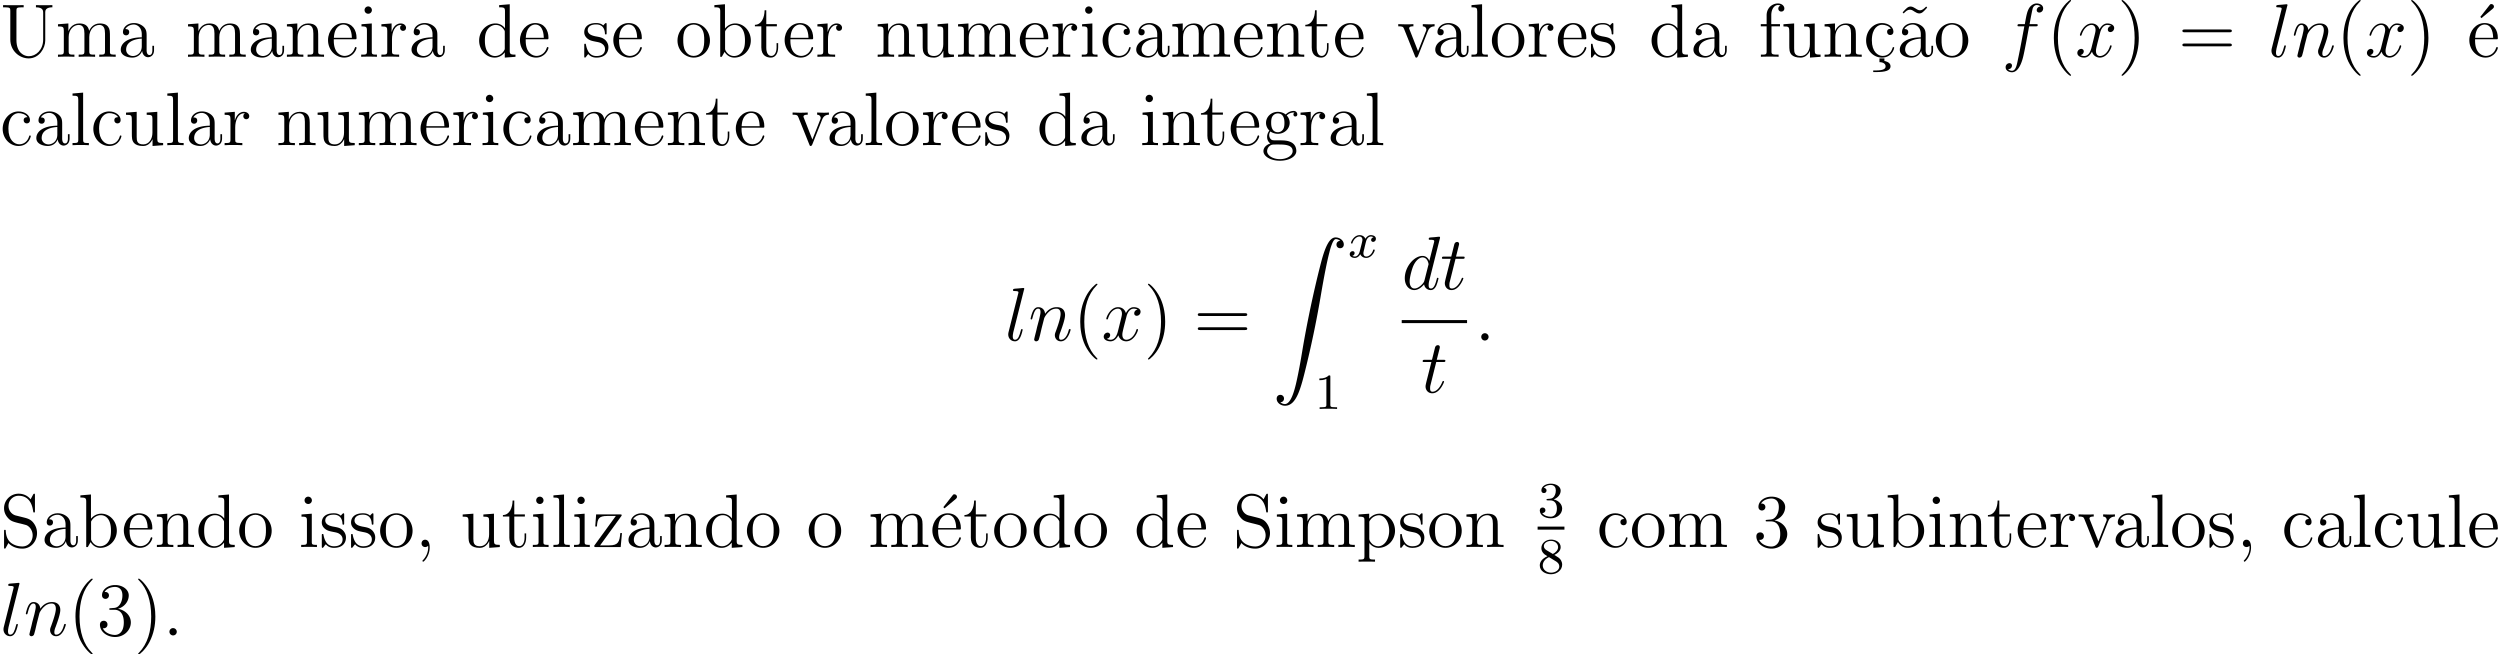 <svg xmlns="http://www.w3.org/2000/svg" xmlns:xlink="http://www.w3.org/1999/xlink" width="526.064" height="137.695" viewBox="0 0 394.548 103.271"><defs><symbol overflow="visible" id="a"><path d="M6.813-2.75c0 1.672-1.141 2.656-2.266 2.656-.703 0-1.953-.484-1.953-2.578V-7.25c0-.453.031-.563.89-.563h.25v-.343c-.296.015-1.265.015-1.625.015-.359 0-1.328 0-1.625-.015v.344h.25c.86 0 .891.109.891.562v4.516C1.625-1 3.015.25 4.531.25c1.657 0 2.61-1.625 2.61-2.813v-4.53c0-.72.921-.72 1.125-.72v-.343c-.313.015-.954.015-1.282.015-.343 0-1 0-1.312-.015v.344c1.14 0 1.14.562 1.14.875zm0 0"/></symbol><symbol overflow="visible" id="b"><path d="M8.578-2.906c0-1.11 0-1.438-.281-1.828-.344-.47-.906-.532-1.313-.532-1 0-1.5.72-1.687 1.172-.172-.922-.813-1.172-1.563-1.172-1.171 0-1.625.985-1.718 1.22v-1.22L.375-5.14v.344c.813 0 .922.094.922.672v3.234c0 .547-.14.547-.922.547V0c.313-.031.969-.031 1.297-.031.344 0 1 0 1.297.031v-.344c-.75 0-.906 0-.906-.547v-2.218c0-1.25.828-1.922 1.578-1.922.734 0 .906.61.906 1.343V-.89c0 .547-.14.547-.906.547V0c.296-.031.953-.031 1.28-.031.345 0 1 0 1.313.031v-.344c-.765 0-.921 0-.921-.547v-2.218c0-1.25.828-1.922 1.578-1.922.734 0 .906.61.906 1.343V-.89c0 .547-.14.547-.906.547V0c.312-.031.953-.031 1.28-.031.345 0 1 0 1.313.031v-.344c-.609 0-.906 0-.906-.36zm0 0"/></symbol><symbol overflow="visible" id="c"><path d="M4.61-3.188c0-.656 0-1.124-.516-1.593a2.242 2.242 0 00-1.485-.547c-.984 0-1.734.64-1.734 1.422 0 .344.219.515.5.515s.484-.203.484-.5c0-.484-.421-.484-.609-.484.281-.5.86-.719 1.328-.719.547 0 1.266.453 1.266 1.532v.484C1.438-3.047.53-2.047.53-1.125c0 .953 1.094 1.25 1.828 1.25.782 0 1.329-.484 1.547-1.063.047.563.422 1 .938 1 .25 0 .937-.171.937-1.125v-.671h-.265v.671c0 .688-.282.782-.454.782-.453 0-.453-.64-.453-.813zm-.766 1.5c0 1.172-.875 1.563-1.39 1.563-.595 0-1.079-.422-1.079-1 0-1.578 2.031-1.719 2.469-1.75zm0 0"/></symbol><symbol overflow="visible" id="d"><path d="M5.313-2.906c0-1.11 0-1.438-.266-1.828-.344-.47-.906-.532-1.313-.532-1.171 0-1.625.985-1.718 1.22v-1.22L.375-5.14v.344c.813 0 .922.094.922.672v3.234c0 .547-.14.547-.922.547V0c.313-.031.969-.031 1.297-.031.344 0 1 0 1.297.031v-.344c-.75 0-.906 0-.906-.547v-2.218c0-1.25.828-1.922 1.578-1.922.734 0 .906.61.906 1.343V-.89c0 .547-.14.547-.906.547V0c.296-.031.953-.031 1.28-.031.345 0 1 0 1.313.031v-.344c-.609 0-.906 0-.921-.36zm0 0"/></symbol><symbol overflow="visible" id="e"><path d="M4.578-2.766c.266 0 .281 0 .281-.234 0-1.203-.64-2.328-2.093-2.328-1.36 0-2.407 1.234-2.407 2.703 0 1.578 1.22 2.75 2.547 2.75 1.422 0 1.953-1.297 1.953-1.547 0-.078-.046-.125-.125-.125-.093 0-.125.063-.14.125-.313 1-1.11 1.281-1.625 1.281-.5 0-1.703-.343-1.703-2.406v-.219zM1.281-3c.094-1.875 1.14-2.094 1.485-2.094 1.28 0 1.343 1.688 1.359 2.094zm0 0"/></symbol><symbol overflow="visible" id="f"><path d="M2.078-7.36a.59.59 0 00-.578-.593.577.577 0 00-.578.578c0 .36.281.578.578.578.36 0 .578-.297.578-.562zM.438-5.14v.343c.75 0 .859.078.859.656v3.25c0 .547-.125.547-.906.547V0c.343-.031.906-.031 1.265-.031.125 0 .813 0 1.219.031v-.344c-.766 0-.813-.062-.813-.531v-4.39zm0 0"/></symbol><symbol overflow="visible" id="g"><path d="M2-2.781c0-1.156.469-2.25 1.39-2.25.094 0 .126 0 .172.015-.093.047-.28.11-.28.438 0 .344.265.484.452.484.25 0 .485-.156.485-.484 0-.36-.328-.688-.844-.688-1.016 0-1.36 1.094-1.422 1.329h-.016v-1.329L.329-5.14v.344c.813 0 .922.094.922.672v3.234c0 .547-.14.547-.922.547V0c.344-.031 1-.031 1.36-.031.328 0 1.171 0 1.437.031v-.344h-.234C2.016-.344 2-.484 2-.906zm0 0"/></symbol><symbol overflow="visible" id="h"><path d="M3.578-8.156v.344c.828 0 .922.078.922.671V-4.5A1.829 1.829 0 003-5.266C1.61-5.266.422-4.094.422-2.562.422-1.048 1.547.124 2.875.124c.906 0 1.422-.61 1.594-.828v.828L6.156 0v-.344c-.812 0-.906-.094-.906-.672v-7.28zm.89 6.75c0 .218 0 .265-.171.515-.281.422-.766.766-1.375.766-.297 0-1.594-.11-1.594-2.438 0-.859.14-1.328.406-1.734.235-.36.72-.734 1.313-.734.75 0 1.156.531 1.281.734.14.203.14.219.14.438zm0 0"/></symbol><symbol overflow="visible" id="i"><path d="M3.922-5.063c0-.203 0-.265-.125-.265-.094 0-.313.266-.406.375-.36-.313-.735-.375-1.125-.375C.828-5.328.39-4.547.39-3.891c0 .141 0 .563.453.97.39.343.797.421 1.344.53.656.125.812.172 1.109.407a.97.97 0 01.375.78c0 .516-.297 1.079-1.36 1.079-.78 0-1.359-.453-1.624-1.64C.64-1.986.64-2 .64-2.016c-.032-.047-.079-.047-.11-.047-.14 0-.14.062-.14.28v1.626c0 .218 0 .281.125.281.062 0 .062-.016.265-.266.063-.093.063-.109.25-.296.453.562 1.094.562 1.297.562 1.25 0 1.875-.703 1.875-1.64 0-.641-.39-1.032-.5-1.141-.422-.375-.75-.438-1.547-.578-.344-.079-1.219-.25-1.219-.97 0-.359.25-.905 1.329-.905C3.562-5.11 3.64-4 3.656-3.641c.016.11.094.11.14.11.126 0 .126-.063.126-.281zm0 0"/></symbol><symbol overflow="visible" id="j"><path d="M5.484-2.563c0-1.53-1.171-2.765-2.562-2.765C1.5-5.328.359-4.062.359-2.562.36-1.032 1.547.124 2.922.124c1.406 0 2.562-1.172 2.562-2.688zM2.922-.14c-.438 0-.969-.187-1.313-.78-.328-.532-.343-1.235-.343-1.75 0-.454 0-1.173.375-1.72.328-.515.859-.703 1.28-.703.454 0 .97.219 1.282.688.375.547.375 1.297.375 1.734 0 .422 0 1.172-.312 1.735-.329.562-.891.796-1.344.796zm0 0"/></symbol><symbol overflow="visible" id="k"><path d="M2-8.297l-1.672.14v.345c.813 0 .922.078.922.671V0h.25c.047-.094.39-.688.438-.781.28.453.78.906 1.546.906 1.375 0 2.594-1.172 2.594-2.703 0-1.516-1.125-2.688-2.453-2.688-.656 0-1.219.297-1.625.797zm.016 4.469c0-.219 0-.235.14-.422.281-.438.813-.781 1.39-.781.36 0 1.61.14 1.61 2.437 0 .797-.11 1.297-.406 1.735a1.566 1.566 0 01-1.313.734c-.64 0-1.062-.406-1.265-.734-.156-.25-.156-.297-.156-.5zm0 0"/></symbol><symbol overflow="visible" id="l"><path d="M2.016-4.813h1.671v-.343H2.016v-2.188H1.75c-.016 1.11-.453 2.266-1.531 2.297v.234h1.015v3.329C1.234-.156 2.11.125 2.75.125c.75 0 1.14-.75 1.14-1.61v-.671h-.25v.656c0 .86-.359 1.36-.812 1.36-.812 0-.812-1.11-.812-1.313zm0 0"/></symbol><symbol overflow="visible" id="m"><path d="M3.64-5.14v.343c.813 0 .907.094.907.672v2.14c0 1.016-.547 1.86-1.438 1.86-.984 0-1.046-.563-1.046-1.188v-3.953L.375-5.14v.344c.922 0 .922.047.922 1.11v1.78c0 .75 0 1.173.36 1.579.28.297.765.453 1.374.453.203 0 .594 0 1-.36.344-.265.532-.718.532-.718V.125L6.234 0v-.344c-.812 0-.921-.094-.921-.672v-4.25zm0 0"/></symbol><symbol overflow="visible" id="n"><path d="M4.328-4.422c-.14 0-.594 0-.594.484 0 .297.204.5.5.5.266 0 .5-.171.5-.515 0-.797-.843-1.375-1.812-1.375-1.39 0-2.5 1.234-2.5 2.75 0 1.531 1.14 2.703 2.5 2.703 1.578 0 1.937-1.438 1.937-1.547 0-.11-.093-.11-.125-.11-.109 0-.125.032-.156.188C4.312-.5 3.672-.14 3.031-.14c-.734 0-1.703-.64-1.703-2.453 0-1.984 1.016-2.469 1.61-2.469.453 0 1.109.172 1.39.641zm0 0"/></symbol><symbol overflow="visible" id="o"><path d="M4.875-4.016c.11-.265.313-.78 1.078-.796v-.344c-.344.031-.516.031-.89.031-.25 0-.422 0-.97-.031v.343c.5.032.563.391.563.516 0 .11-.031.172-.093.313L3.343-.891 2.017-4.266c-.063-.171-.079-.171-.079-.234 0-.313.454-.313.672-.313v-.343c-.296.031-.921.031-1.25.031-.39 0-.421 0-1.14-.031v.343c.672 0 .781.063.922.422L2.859-.109c.063.171.079.234.22.234.093 0 .155-.031.25-.234zm0 0"/></symbol><symbol overflow="visible" id="p"><path d="M2.063-8.297l-1.672.14v.345c.812 0 .906.078.906.671v6.25c0 .547-.125.547-.906.547V0c.343-.031.921-.031 1.28-.031.36 0 .954 0 1.298.031v-.344c-.766 0-.906 0-.906-.547zm0 0"/></symbol><symbol overflow="visible" id="q"><path d="M2.063-4.813h1.343v-.343H2.031v-1.39c0-1.079.547-1.626 1.047-1.626.094 0 .266.016.406.094-.046.015-.343.125-.343.469 0 .265.187.468.468.468a.468.468 0 00.485-.484c0-.438-.438-.797-1.016-.797-.828 0-1.781.656-1.781 1.875v1.39H.375v.345h.922v3.921c0 .547-.125.547-.906.547V0c.343-.031 1-.031 1.359-.031.313 0 1.172 0 1.438.031v-.344h-.235c-.875 0-.89-.14-.89-.562zm0 0"/></symbol><symbol overflow="visible" id="r"><path d="M3.313.25H2.53v.594c.594 0 .969.265.969.656 0 .36-.266.656-1.594.656h-.36v.25h.516c1.313 0 2.22-.203 2.22-.906 0-.656-.798-.813-.97-.844zm0 0"/></symbol><symbol overflow="visible" id="s"><path d="M4.703-7.938c-.36.344-.61.594-.984.594-.188 0-.344-.047-.719-.297-.234-.14-.484-.296-.75-.296-.438 0-.703.296-1.266.921l.157.172c.359-.36.609-.593.984-.593.188 0 .344.03.719.296.234.141.484.297.75.297.453 0 .703-.297 1.265-.922zm0 0"/></symbol><symbol overflow="visible" id="u"><path d="M3.89 2.906c0-.031 0-.062-.203-.265C2.484 1.437 1.813-.531 1.813-2.97c0-2.328.562-4.328 1.953-5.734.125-.11.125-.125.125-.172 0-.063-.063-.094-.11-.094-.156 0-1.14.86-1.719 2.031-.609 1.22-.89 2.485-.89 3.97 0 1.062.172 2.484.781 3.75C2.672 2.218 3.641 3 3.781 3c.047 0 .11-.031.11-.094zm0 0"/></symbol><symbol overflow="visible" id="w"><path d="M3.375-2.969c0-.922-.125-2.39-.797-3.781C1.875-8.188.891-8.969.766-8.969c-.047 0-.11.031-.11.094 0 .047 0 .063.203.266 1.204 1.203 1.86 3.187 1.86 5.625 0 2.312-.563 4.312-1.938 5.718-.125.11-.125.141-.125.172 0 .063.063.094.11.094.156 0 1.14-.86 1.718-2.031.61-1.219.891-2.516.891-3.938zm0 0"/></symbol><symbol overflow="visible" id="x"><path d="M8.063-3.875c.171 0 .39 0 .39-.219 0-.218-.203-.218-.39-.218H1.03c-.172 0-.39 0-.39.218 0 .219.203.219.39.219zm0 2.219c.171 0 .39 0 .39-.203 0-.235-.203-.235-.39-.235H1.03c-.172 0-.39 0-.39.219s.203.219.39.219zm0 0"/></symbol><symbol overflow="visible" id="A"><path d="M4.39-7.594c.188-.156.188-.281.188-.343 0-.22-.203-.391-.406-.391-.172 0-.234.078-.328.219L2.422-6.297c.047.063.11.125.187.188zm0 0"/></symbol><symbol overflow="visible" id="C"><path d="M1.422-2.156c.562.36 1.047.36 1.172.36 1.078 0 1.875-.813 1.875-1.735 0-.313-.094-.766-.469-1.156.453-.47 1.016-.47 1.078-.47.047 0 .11 0 .156.016-.125.047-.171.172-.171.297 0 .172.109.313.296.313.11 0 .313-.063.313-.328a.556.556 0 00-.578-.547c-.625 0-1.094.39-1.25.562a2.067 2.067 0 00-1.235-.422c-1.078 0-1.875.813-1.875 1.735 0 .672.407 1.11.532 1.219-.141.187-.36.53-.36 1 0 .687.422.984.516 1.046C.875-.109.328.328.328.938c0 .828 1.125 1.515 2.594 1.515 1.422 0 2.594-.64 2.594-1.531 0-.297-.079-1-.797-1.375-.61-.313-1.203-.313-2.235-.313-.734 0-.812 0-1.03-.218a.982.982 0 01-.22-.61c0-.203.063-.406.188-.562zm1.187.11c-1.062 0-1.062-1.204-1.062-1.485 0-.203 0-.703.203-1.016.234-.36.594-.469.844-.469 1.047 0 1.047 1.204 1.047 1.485 0 .203 0 .703-.204 1.015a.97.97 0 01-.828.47zm.313 4.25C1.782 2.203.906 1.608.906.936c0-.093.031-.562.485-.875.265-.171.359-.171 1.203-.171.984 0 2.344 0 2.344 1.046 0 .704-.907 1.266-2.016 1.266zm0 0"/></symbol><symbol overflow="visible" id="J"><path d="M2.484-4.984c-.609-.157-1.14-.75-1.14-1.516a1.59 1.59 0 011.593-1.594c1.97 0 2.22 1.938 2.297 2.453.032.141.032.188.141.188.14 0 .14-.063.14-.266V-8.14c0-.218 0-.28-.124-.28-.032 0-.079 0-.172.155l-.39.735c-.579-.735-1.36-.89-1.891-.89A2.29 2.29 0 00.64-6.126c0 .563.203 1.094.656 1.578.406.453.828.563 1.672.781.422.094 1.078.266 1.25.329.562.28.937.921.937 1.593 0 .907-.64 1.75-1.625 1.75-.547 0-1.281-.14-1.875-.64C.97-1.36.922-2.22.906-2.625c-.015-.094-.11-.094-.125-.094-.14 0-.14.063-.14.281V-.03C.64.187.64.25.766.25.844.25.844.234.937.078c.047-.094.297-.531.391-.719.422.485 1.188.891 2.203.891 1.344 0 2.313-1.14 2.313-2.453 0-.719-.282-1.266-.594-1.656-.438-.547-.984-.672-1.453-.797zm0 0"/></symbol><symbol overflow="visible" id="K"><path d="M2.328.047c0-.735-.25-1.203-.719-1.203-.343 0-.562.265-.562.578 0 .312.219.578.578.578a.605.605 0 00.39-.14c.032-.032.047-.032.047-.032.032 0 .032.156.032.219 0 .765-.313 1.484-.844 2.031-.047.031-.063.063-.063.11 0 .062.063.124.125.124.11 0 1.016-.89 1.016-2.265zm0 0"/></symbol><symbol overflow="visible" id="L"><path d="M4.547-4.813c.11-.14.11-.156.11-.203 0-.14-.079-.14-.282-.14H.625L.485-3.25H.75c.078-1.219.297-1.656 1.61-1.656h1.374L.328-.22C.328 0 .344 0 .61 0H4.5l.203-2.203h-.266C4.329-.843 4.125-.266 2.704-.266H1.25zm0 0"/></symbol><symbol overflow="visible" id="M"><path d="M2.922 1.969c-.766 0-.906 0-.906-.532V-.64c.218.297.703.766 1.468.766 1.375 0 2.594-1.172 2.594-2.703 0-1.516-1.125-2.688-2.437-2.688-1.047 0-1.61.75-1.641.797v-.797L.328-5.14v.344c.844 0 .922.094.922.61v5.625c0 .53-.14.53-.922.53v.345c.313-.016.969-.016 1.297-.016.344 0 1 0 1.297.015zm-.906-5.782c0-.234 0-.234.14-.437.36-.531.938-.766 1.39-.766.907 0 1.61 1.094 1.61 2.438 0 1.422-.812 2.453-1.718 2.453a1.49 1.49 0 01-.97-.375c-.265-.281-.452-.516-.452-.844zm0 0"/></symbol><symbol overflow="visible" id="P"><path d="M2.203-4.297c-.203.016-.25.031-.25.14 0 .11.063.11.266.11h.547c1.03 0 1.484.844 1.484 1.984 0 1.579-.813 1.985-1.406 1.985-.578 0-1.547-.266-1.906-1.063.39.063.734-.156.734-.578a.571.571 0 00-.578-.593c-.297 0-.61.171-.61.624C.484-.625 1.547.25 2.875.25c1.422 0 2.484-1.094 2.484-2.297C5.36-3.14 4.47-4 3.33-4.203 4.358-4.5 5.03-5.375 5.03-6.313c0-.937-.984-1.64-2.14-1.64-1.188 0-2.079.734-2.079 1.61 0 .468.375.577.547.577.25 0 .547-.187.547-.546 0-.375-.297-.547-.562-.547-.063 0-.094 0-.125.015.453-.812 1.578-.812 1.64-.812.391 0 1.172.172 1.172 1.343 0 .235-.031.891-.39 1.407-.36.531-.766.562-1.079.578zm0 0"/></symbol><symbol overflow="visible" id="S"><path d="M2.203-.578a.587.587 0 00-.578-.578.567.567 0 00-.578.578c0 .344.297.578.562.578a.58.58 0 00.594-.578zm0 0"/></symbol><symbol overflow="visible" id="t"><path d="M5.328-4.813c.234 0 .344 0 .344-.218 0-.125-.11-.125-.313-.125h-.968c.218-1.235.39-2.078.484-2.453.078-.297.328-.563.64-.563.25 0 .5.11.61.219-.453.047-.61.39-.61.594 0 .234.188.375.407.375.25 0 .61-.204.61-.657 0-.5-.5-.78-1.032-.78-.516 0-1.016.39-1.25.858-.219.422-.344.844-.61 2.407h-.812c-.219 0-.344 0-.344.218 0 .125.079.125.313.125h.765C3.345-3.688 2.86-.983 2.579.282c-.203 1.047-.375 1.922-.969 1.922-.046 0-.39 0-.609-.234.61-.047.61-.563.61-.578 0-.25-.173-.391-.407-.391a.627.627 0 00-.594.656c0 .516.532.782 1 .782 1.22 0 1.72-2.188 1.844-2.782.219-.922.797-4.11.86-4.468zm0 0"/></symbol><symbol overflow="visible" id="v"><path d="M5.672-4.875c-.39.063-.531.36-.531.578 0 .297.218.39.39.39.36 0 .61-.312.61-.64 0-.5-.579-.719-1.079-.719-.718 0-1.125.72-1.234.938-.281-.89-1.015-.938-1.234-.938-1.219 0-1.86 1.563-1.86 1.829 0 .046.047.109.125.109.094 0 .125-.078.141-.125.406-1.328 1.219-1.578 1.563-1.578.53 0 .64.5.64.781 0 .266-.078.547-.219 1.125L2.578-1.5c-.172.719-.515 1.375-1.156 1.375-.063 0-.36 0-.61-.156a.607.607 0 00.532-.578c0-.235-.188-.391-.407-.391a.638.638 0 00-.609.64c0 .5.563.735 1.078.735.578 0 .985-.453 1.235-.953.187.703.796.953 1.234.953 1.219 0 1.86-1.578 1.86-1.828a.107.107 0 00-.11-.11c-.11 0-.125.063-.156.157C5.14-.61 4.453-.125 3.906-.125c-.422 0-.64-.313-.64-.797 0-.265.046-.453.234-1.234l.422-1.64c.172-.704.578-1.235 1.14-1.235.016 0 .36 0 .61.156zm0 0"/></symbol><symbol overflow="visible" id="y"><path d="M3.031-8c.016-.047.047-.11.047-.172 0-.125-.125-.125-.156-.125 0 0-.438.031-.656.063l-.594.046c-.281.032-.375.032-.375.25 0 .125.125.125.25.125.61 0 .61.11.61.22 0 .046 0 .077-.063.296L.609-1.375c-.03.125-.062.234-.062.422C.547-.36.984.125 1.609.125c.391 0 .657-.266.844-.64.203-.391.375-1.141.375-1.188 0-.063-.062-.11-.125-.11-.11 0-.125.063-.172.235-.219.828-.422 1.453-.906 1.453-.36 0-.36-.375-.36-.547 0-.047 0-.297.079-.625zm0 0"/></symbol><symbol overflow="visible" id="z"><path d="M2.469-3.5c.015-.078.312-.672.765-1.047a1.639 1.639 0 011.172-.484c.485 0 .657.36.657.828 0 .687-.5 2.047-.735 2.703-.11.281-.172.438-.172.656 0 .531.375.969.953.969 1.11 0 1.532-1.766 1.532-1.828 0-.063-.047-.11-.125-.11-.11 0-.125.032-.188.235-.266.984-.719 1.453-1.187 1.453-.125 0-.313 0-.313-.39 0-.297.125-.657.203-.829.235-.656.735-1.984.735-2.672 0-.718-.407-1.25-1.313-1.25-1.078 0-1.625.75-1.844 1.047-.046-.687-.53-1.047-1.062-1.047-.375 0-.64.22-.844.625-.219.438-.375 1.157-.375 1.204 0 .046.047.109.125.109.094 0 .11-.016.188-.297.187-.719.406-1.406.875-1.406.28 0 .375.187.375.547 0 .265-.125.734-.204 1.109l-.343 1.281c-.047.235-.172.766-.235.985-.078.312-.218.875-.218.937 0 .156.14.297.312.297.14 0 .313-.078.406-.25.032-.063.141-.484.204-.719l.25-1.078zm0 0"/></symbol><symbol overflow="visible" id="G"><path d="M6.016-8a.562.562 0 00.03-.172c0-.125-.124-.125-.14-.125a13 13 0 00-.656.063l-.594.046c-.312.032-.39.032-.39.25 0 .125.093.125.265.125.578 0 .594.11.594.22a.612.612 0 01-.031.202l-.735 2.907c-.125-.313-.453-.782-1.078-.782C1.937-5.266.484-3.53.484-1.75c0 1.172.688 1.875 1.5 1.875.657 0 1.22-.516 1.547-.906.125.703.688.906 1.047.906.36 0 .64-.219.86-.656a6.39 6.39 0 00.359-1.172c0-.063-.047-.11-.125-.11-.11 0-.11.063-.156.235-.188.703-.407 1.453-.907 1.453-.343 0-.359-.313-.359-.547 0-.047 0-.297.078-.625zM3.594-1.422c-.063.203-.063.234-.219.453-.266.328-.797.844-1.36.844-.484 0-.765-.438-.765-1.14 0-.657.375-2 .61-2.5.406-.844.968-1.266 1.421-1.266.797 0 .953.984.953 1.078 0 .015-.03.156-.046.187zm0 0"/></symbol><symbol overflow="visible" id="H"><path d="M2.406-4.813H3.5c.234 0 .344 0 .344-.203 0-.14-.063-.14-.313-.14H2.484l.438-1.735c.047-.171.047-.203.047-.28a.287.287 0 00-.297-.298c-.11 0-.375.032-.469.422l-.469 1.89H.61c-.234 0-.343 0-.343.235 0 .11.078.11.312.11h1.063L.844-1.656c-.094.422-.125.547-.125.703 0 .562.39 1.078 1.062 1.078 1.203 0 1.86-1.75 1.86-1.828 0-.078-.063-.11-.125-.11-.032 0-.079 0-.094.047-.016.016-.031.016-.11.22-.25.593-.796 1.421-1.5 1.421-.359 0-.375-.297-.375-.563 0 0 0-.234.032-.375zm0 0"/></symbol><symbol overflow="visible" id="I"><path d="M2.203-.578a.586.586 0 00-.578-.578.576.576 0 00-.578.578c0 .344.281.578.562.578a.59.59 0 00.594-.578zm0 0"/></symbol><symbol overflow="visible" id="D"><path d="M1.25 26.016c.375-.016.578-.282.578-.578a.57.57 0 00-.578-.594c-.281 0-.578.187-.578.61 0 .608.594 1.108 1.328 1.108 1.813 0 2.5-2.796 3.344-6.265A159.1 159.1 0 007.687 8.875c.438-2.547.891-4.938 1.297-6.484C9.125 1.812 9.531.266 10 .266c.36 0 .656.218.703.265-.39.031-.594.297-.594.594 0 .39.297.578.579.578.28 0 .578-.172.578-.594C11.266.47 10.625 0 9.969 0 9.063 0 8.39 1.297 7.734 3.734c-.03.141-1.656 6.141-2.984 13.954-.297 1.828-.656 3.828-1.047 5.484-.219.875-.765 3.125-1.734 3.125-.422 0-.719-.281-.719-.281zm0 0"/></symbol><symbol overflow="visible" id="E"><path d="M4-3.172a.445.445 0 00-.375.422c0 .172.14.297.313.297.171 0 .437-.14.437-.485 0-.453-.5-.578-.797-.578-.36 0-.672.266-.86.579-.171-.422-.577-.579-.905-.579-.875 0-1.36 1-1.36 1.22 0 .077.063.108.125.108.094 0 .11-.046.125-.14.188-.578.672-.969 1.078-.969.313 0 .469.235.469.516 0 .156-.094.531-.156.781-.063.234-.235.938-.281 1.094-.11.422-.391.765-.75.765-.032 0-.235 0-.407-.109.36-.094.36-.422.36-.438 0-.187-.141-.296-.313-.296A.47.47 0 00.25-.5c0 .375.39.578.797.578.422 0 .719-.312.86-.578.187.39.546.578.937.578.86 0 1.344-1 1.344-1.219 0-.078-.063-.109-.125-.109-.094 0-.11.063-.141.14-.156.532-.61.97-1.063.97-.265 0-.453-.172-.453-.516 0-.156.047-.344.156-.781.047-.25.22-.938.266-1.094.11-.422.39-.766.75-.766.047 0 .25 0 .422.125zm0 0"/></symbol><symbol overflow="visible" id="F"><path d="M2.5-5.078c0-.219-.016-.219-.234-.219-.329.313-.75.5-1.5.5v.266c.218 0 .64 0 1.109-.203v4.078c0 .297-.031.39-.781.39H.812V0c.329-.031 1.016-.031 1.375-.031.36 0 1.047 0 1.376.031v-.266H3.28c-.75 0-.781-.093-.781-.39zm0 0"/></symbol><symbol overflow="visible" id="N"><path d="M2.016-2.656c.625 0 1.03.453 1.03 1.297 0 1-.562 1.28-.983 1.28-.438 0-1.047-.155-1.329-.577.297 0 .5-.188.5-.438 0-.265-.187-.437-.453-.437-.203 0-.437.125-.437.453 0 .75.812 1.25 1.734 1.25 1.047 0 1.797-.734 1.797-1.531 0-.672-.531-1.266-1.344-1.454.625-.218 1.11-.75 1.11-1.39 0-.64-.72-1.094-1.547-1.094-.86 0-1.5.453-1.5 1.063 0 .296.187.421.406.421.25 0 .406-.171.406-.406 0-.297-.265-.406-.437-.406.344-.438.953-.469 1.094-.469.203 0 .812.063.812.89 0 .548-.234.891-.344 1.016-.234.25-.422.266-.906.297-.156 0-.219.016-.219.125 0 .11.078.11.219.11zm0 0"/></symbol><symbol overflow="visible" id="O"><path d="M2.64-2.875c.454-.219 1-.61 1-1.234 0-.766-.78-1.188-1.515-1.188-.844 0-1.531.578-1.531 1.328 0 .297.094.563.297.797.14.172.171.188.656.5C.563-2.234.344-1.656.344-1.219c0 .89.89 1.39 1.765 1.39.97 0 1.766-.671 1.766-1.515 0-.5-.266-.828-.406-.968-.125-.126-.14-.141-.828-.563zm-1.234-.75c-.234-.14-.422-.375-.422-.64 0-.5.547-.829 1.125-.829.61 0 1.125.422 1.125.985 0 .453-.359.843-.828 1.078zm.39 1.094c.032.015.938.578 1.079.656.125.078.547.328.547.813 0 .609-.656.984-1.297.984-.719 0-1.313-.484-1.313-1.14 0-.595.438-1.063.985-1.313zm0 0"/></symbol><clipPath id="B"><path d="M389 3h5.547v7H389zm0 0"/></clipPath><clipPath id="Q"><path d="M360 78h34.547v9H360zm0 0"/></clipPath><clipPath id="R"><path d="M11 91h17v12.27H11zm0 0"/></clipPath></defs><use xlink:href="#a" y="8.966"/><use xlink:href="#b" x="8.775" y="8.966"/><use xlink:href="#c" x="18.531" y="8.966"/><use xlink:href="#b" x="29.297" y="8.966"/><use xlink:href="#c" x="39.053" y="8.966"/><use xlink:href="#d" x="44.906" y="8.966"/><use xlink:href="#e" x="51.41" y="8.966"/><use xlink:href="#f" x="56.613" y="8.966"/><use xlink:href="#g" x="59.864" y="8.966"/><use xlink:href="#c" x="64.417" y="8.966"/><use xlink:href="#h" x="75.196" y="8.966"/><use xlink:href="#e" x="81.699" y="8.966"/><use xlink:href="#i" x="91.816" y="8.966"/><use xlink:href="#e" x="96.433" y="8.966"/><use xlink:href="#j" x="106.561" y="8.966"/><use xlink:href="#k" x="112.415" y="8.966"/><use xlink:href="#l" x="118.918" y="8.966"/><use xlink:href="#e" x="123.471" y="8.966"/><use xlink:href="#g" x="128.674" y="8.966"/><use xlink:href="#d" x="138.14" y="8.966"/><use xlink:href="#m" x="144.321" y="8.966"/><use xlink:href="#b" x="150.824" y="8.966"/><use xlink:href="#e" x="160.58" y="8.966"/><use xlink:href="#g" x="165.783" y="8.966"/><use xlink:href="#f" x="170.335" y="8.966"/><use xlink:href="#n" x="173.587" y="8.966"/><use xlink:href="#c" x="178.79" y="8.966"/><use xlink:href="#b" x="184.643" y="8.966"/><use xlink:href="#e" x="194.399" y="8.966"/><use xlink:href="#d" x="199.602" y="8.966"/><use xlink:href="#l" x="205.782" y="8.966"/><use xlink:href="#e" x="210.335" y="8.966"/><use xlink:href="#o" x="220.451" y="8.966"/><use xlink:href="#c" x="225.984" y="8.966"/><use xlink:href="#p" x="231.838" y="8.966"/><use xlink:href="#j" x="235.089" y="8.966"/><use xlink:href="#g" x="240.943" y="8.966"/><use xlink:href="#e" x="245.495" y="8.966"/><use xlink:href="#i" x="250.698" y="8.966"/><use xlink:href="#h" x="260.229" y="8.966"/><use xlink:href="#c" x="266.732" y="8.966"/><use xlink:href="#q" x="277.511" y="8.966"/><use xlink:href="#m" x="281.088" y="8.966"/><use xlink:href="#d" x="287.58" y="8.966"/><use xlink:href="#r" x="294.084" y="8.966"/><use xlink:href="#n" x="294.086" y="8.966"/><use xlink:href="#s" x="299.289" y="8.966"/><use xlink:href="#c" x="299.296" y="8.966"/><use xlink:href="#j" x="305.149" y="8.966"/><use xlink:href="#t" x="315.918" y="8.966"/><use xlink:href="#u" x="322.964" y="8.966"/><use xlink:href="#v" x="327.516" y="8.966"/><use xlink:href="#w" x="334.168" y="8.966"/><use xlink:href="#x" x="343.778" y="8.966"/><use xlink:href="#y" x="357.932" y="8.966"/><use xlink:href="#z" x="361.682" y="8.966"/><use xlink:href="#u" x="368.669" y="8.966"/><use xlink:href="#v" x="373.222" y="8.966"/><use xlink:href="#w" x="379.874" y="8.966"/><use xlink:href="#A" x="389.017" y="8.966"/><g clip-path="url(#B)"><use xlink:href="#e" x="389.347" y="8.966"/></g><use xlink:href="#n" y="22.914"/><use xlink:href="#c" x="5.203" y="22.914"/><use xlink:href="#p" x="11.056" y="22.914"/><use xlink:href="#n" x="14.308" y="22.914"/><use xlink:href="#m" x="19.511" y="22.914"/><use xlink:href="#p" x="26.015" y="22.914"/><use xlink:href="#c" x="29.266" y="22.914"/><use xlink:href="#g" x="35.12" y="22.914"/><use xlink:href="#d" x="43.57" y="22.914"/><use xlink:href="#m" x="49.75" y="22.914"/><use xlink:href="#b" x="56.254" y="22.914"/><use xlink:href="#e" x="66.009" y="22.914"/><use xlink:href="#g" x="71.212" y="22.914"/><use xlink:href="#f" x="75.765" y="22.914"/><use xlink:href="#n" x="79.017" y="22.914"/><use xlink:href="#c" x="84.22" y="22.914"/><use xlink:href="#b" x="90.073" y="22.914"/><use xlink:href="#e" x="99.828" y="22.914"/><use xlink:href="#d" x="105.031" y="22.914"/><g><use xlink:href="#l" x="111.212" y="22.914"/><use xlink:href="#e" x="115.765" y="22.914"/></g><g><use xlink:href="#o" x="124.865" y="22.914"/></g><g><use xlink:href="#c" x="130.386" y="22.914"/><use xlink:href="#p" x="136.239" y="22.914"/><use xlink:href="#j" x="139.491" y="22.914"/><use xlink:href="#g" x="145.344" y="22.914"/><use xlink:href="#e" x="149.897" y="22.914"/><use xlink:href="#i" x="155.1" y="22.914"/></g><g><use xlink:href="#h" x="163.626" y="22.914"/><use xlink:href="#c" x="170.13" y="22.914"/></g><g><use xlink:href="#f" x="179.88" y="22.914"/><use xlink:href="#d" x="183.132" y="22.914"/></g><g><use xlink:href="#l" x="189.313" y="22.914"/><use xlink:href="#e" x="193.866" y="22.914"/><use xlink:href="#C" x="199.068" y="22.914"/><use xlink:href="#g" x="204.922" y="22.914"/><use xlink:href="#c" x="209.474" y="22.914"/><use xlink:href="#p" x="215.327" y="22.914"/></g><g><use xlink:href="#y" x="158.571" y="53.743"/></g><g><use xlink:href="#z" x="162.321" y="53.743"/></g><g><use xlink:href="#u" x="169.309" y="53.743"/></g><g><use xlink:href="#v" x="173.861" y="53.743"/></g><g><use xlink:href="#w" x="180.513" y="53.743"/></g><g><use xlink:href="#x" x="188.389" y="53.743"/></g><g><use xlink:href="#D" x="200.812" y="37.47"/></g><g><use xlink:href="#E" x="212.767" y="40.625"/></g><g><use xlink:href="#F" x="207.454" y="64.536"/></g><g><use xlink:href="#G" x="221.22" y="45.655"/><use xlink:href="#H" x="227.303" y="45.655"/></g><path d="M221.219 50.754h10.312" fill="none" stroke-width=".478" stroke="#000" stroke-miterlimit="10"/><g><use xlink:href="#H" x="224.261" y="61.944"/></g><g><use xlink:href="#I" x="232.725" y="53.743"/></g><g><use xlink:href="#J" y="86.335"/><use xlink:href="#c" x="6.504" y="86.335"/><use xlink:href="#k" x="12.357" y="86.335"/></g><g><use xlink:href="#e" x="19.183" y="86.335"/><use xlink:href="#d" x="24.386" y="86.335"/><use xlink:href="#h" x="30.89" y="86.335"/><use xlink:href="#j" x="37.393" y="86.335"/></g><g><use xlink:href="#f" x="47.144" y="86.335"/><use xlink:href="#i" x="50.396" y="86.335"/><use xlink:href="#i" x="55.013" y="86.335"/><use xlink:href="#j" x="59.63" y="86.335"/><use xlink:href="#K" x="65.483" y="86.335"/></g><g><use xlink:href="#m" x="72.645" y="86.335"/><use xlink:href="#l" x="79.148" y="86.335"/><use xlink:href="#f" x="83.701" y="86.335"/><use xlink:href="#p" x="86.953" y="86.335"/><use xlink:href="#f" x="90.204" y="86.335"/><use xlink:href="#L" x="93.456" y="86.335"/><use xlink:href="#c" x="98.659" y="86.335"/><use xlink:href="#d" x="104.512" y="86.335"/><use xlink:href="#h" x="111.016" y="86.335"/><use xlink:href="#j" x="117.52" y="86.335"/></g><g><use xlink:href="#j" x="127.27" y="86.335"/></g><g><use xlink:href="#b" x="137.021" y="86.335"/></g><g><use xlink:href="#A" x="146.454" y="86.335"/></g><g><use xlink:href="#e" x="146.784" y="86.335"/><use xlink:href="#l" x="151.986" y="86.335"/><use xlink:href="#j" x="156.539" y="86.335"/></g><g><use xlink:href="#h" x="162.715" y="86.335"/><use xlink:href="#j" x="169.219" y="86.335"/></g><g><use xlink:href="#h" x="178.969" y="86.335"/><use xlink:href="#e" x="185.473" y="86.335"/></g><g><use xlink:href="#J" x="194.585" y="86.335"/></g><g><use xlink:href="#f" x="201.077" y="86.335"/><use xlink:href="#b" x="204.329" y="86.335"/><use xlink:href="#M" x="214.084" y="86.335"/><use xlink:href="#i" x="220.588" y="86.335"/><use xlink:href="#j" x="225.205" y="86.335"/><use xlink:href="#d" x="231.058" y="86.335"/></g><g><use xlink:href="#N" x="242.664" y="81.627"/></g><path d="M242.664 83.348h4.234" fill="none" stroke-width=".478" stroke="#000" stroke-miterlimit="10"/><g><use xlink:href="#O" x="242.664" y="90.457"/></g><g><use xlink:href="#n" x="251.996" y="86.334"/><use xlink:href="#j" x="257.199" y="86.334"/><use xlink:href="#b" x="263.052" y="86.334"/></g><g><use xlink:href="#P" x="276.705" y="86.334"/></g><g><use xlink:href="#i" x="286.468" y="86.334"/><use xlink:href="#m" x="291.085" y="86.334"/><use xlink:href="#k" x="297.588" y="86.334"/><use xlink:href="#f" x="304.092" y="86.334"/><use xlink:href="#d" x="307.344" y="86.334"/></g><g><use xlink:href="#l" x="313.513" y="86.334"/><use xlink:href="#e" x="318.065" y="86.334"/><use xlink:href="#g" x="323.268" y="86.334"/><use xlink:href="#o" x="327.821" y="86.334"/></g><g><use xlink:href="#c" x="333.354" y="86.334"/><use xlink:href="#p" x="339.207" y="86.334"/><use xlink:href="#j" x="342.459" y="86.334"/><use xlink:href="#i" x="348.312" y="86.334"/><use xlink:href="#K" x="352.929" y="86.334"/></g><g clip-path="url(#Q)"><use xlink:href="#n" x="360.078" y="86.334"/><use xlink:href="#c" x="365.281" y="86.334"/><use xlink:href="#p" x="371.134" y="86.334"/><use xlink:href="#n" x="374.386" y="86.334"/><use xlink:href="#m" x="379.589" y="86.334"/><use xlink:href="#p" x="386.093" y="86.334"/><use xlink:href="#e" x="389.345" y="86.334"/></g><g><use xlink:href="#y" y="100.282"/></g><g><use xlink:href="#z" x="3.75" y="100.282"/></g><g clip-path="url(#R)"><use xlink:href="#u" x="10.737" y="100.282"/><use xlink:href="#P" x="15.29" y="100.282"/><use xlink:href="#w" x="21.143" y="100.282"/><use xlink:href="#S" x="25.695" y="100.282"/></g></svg>
